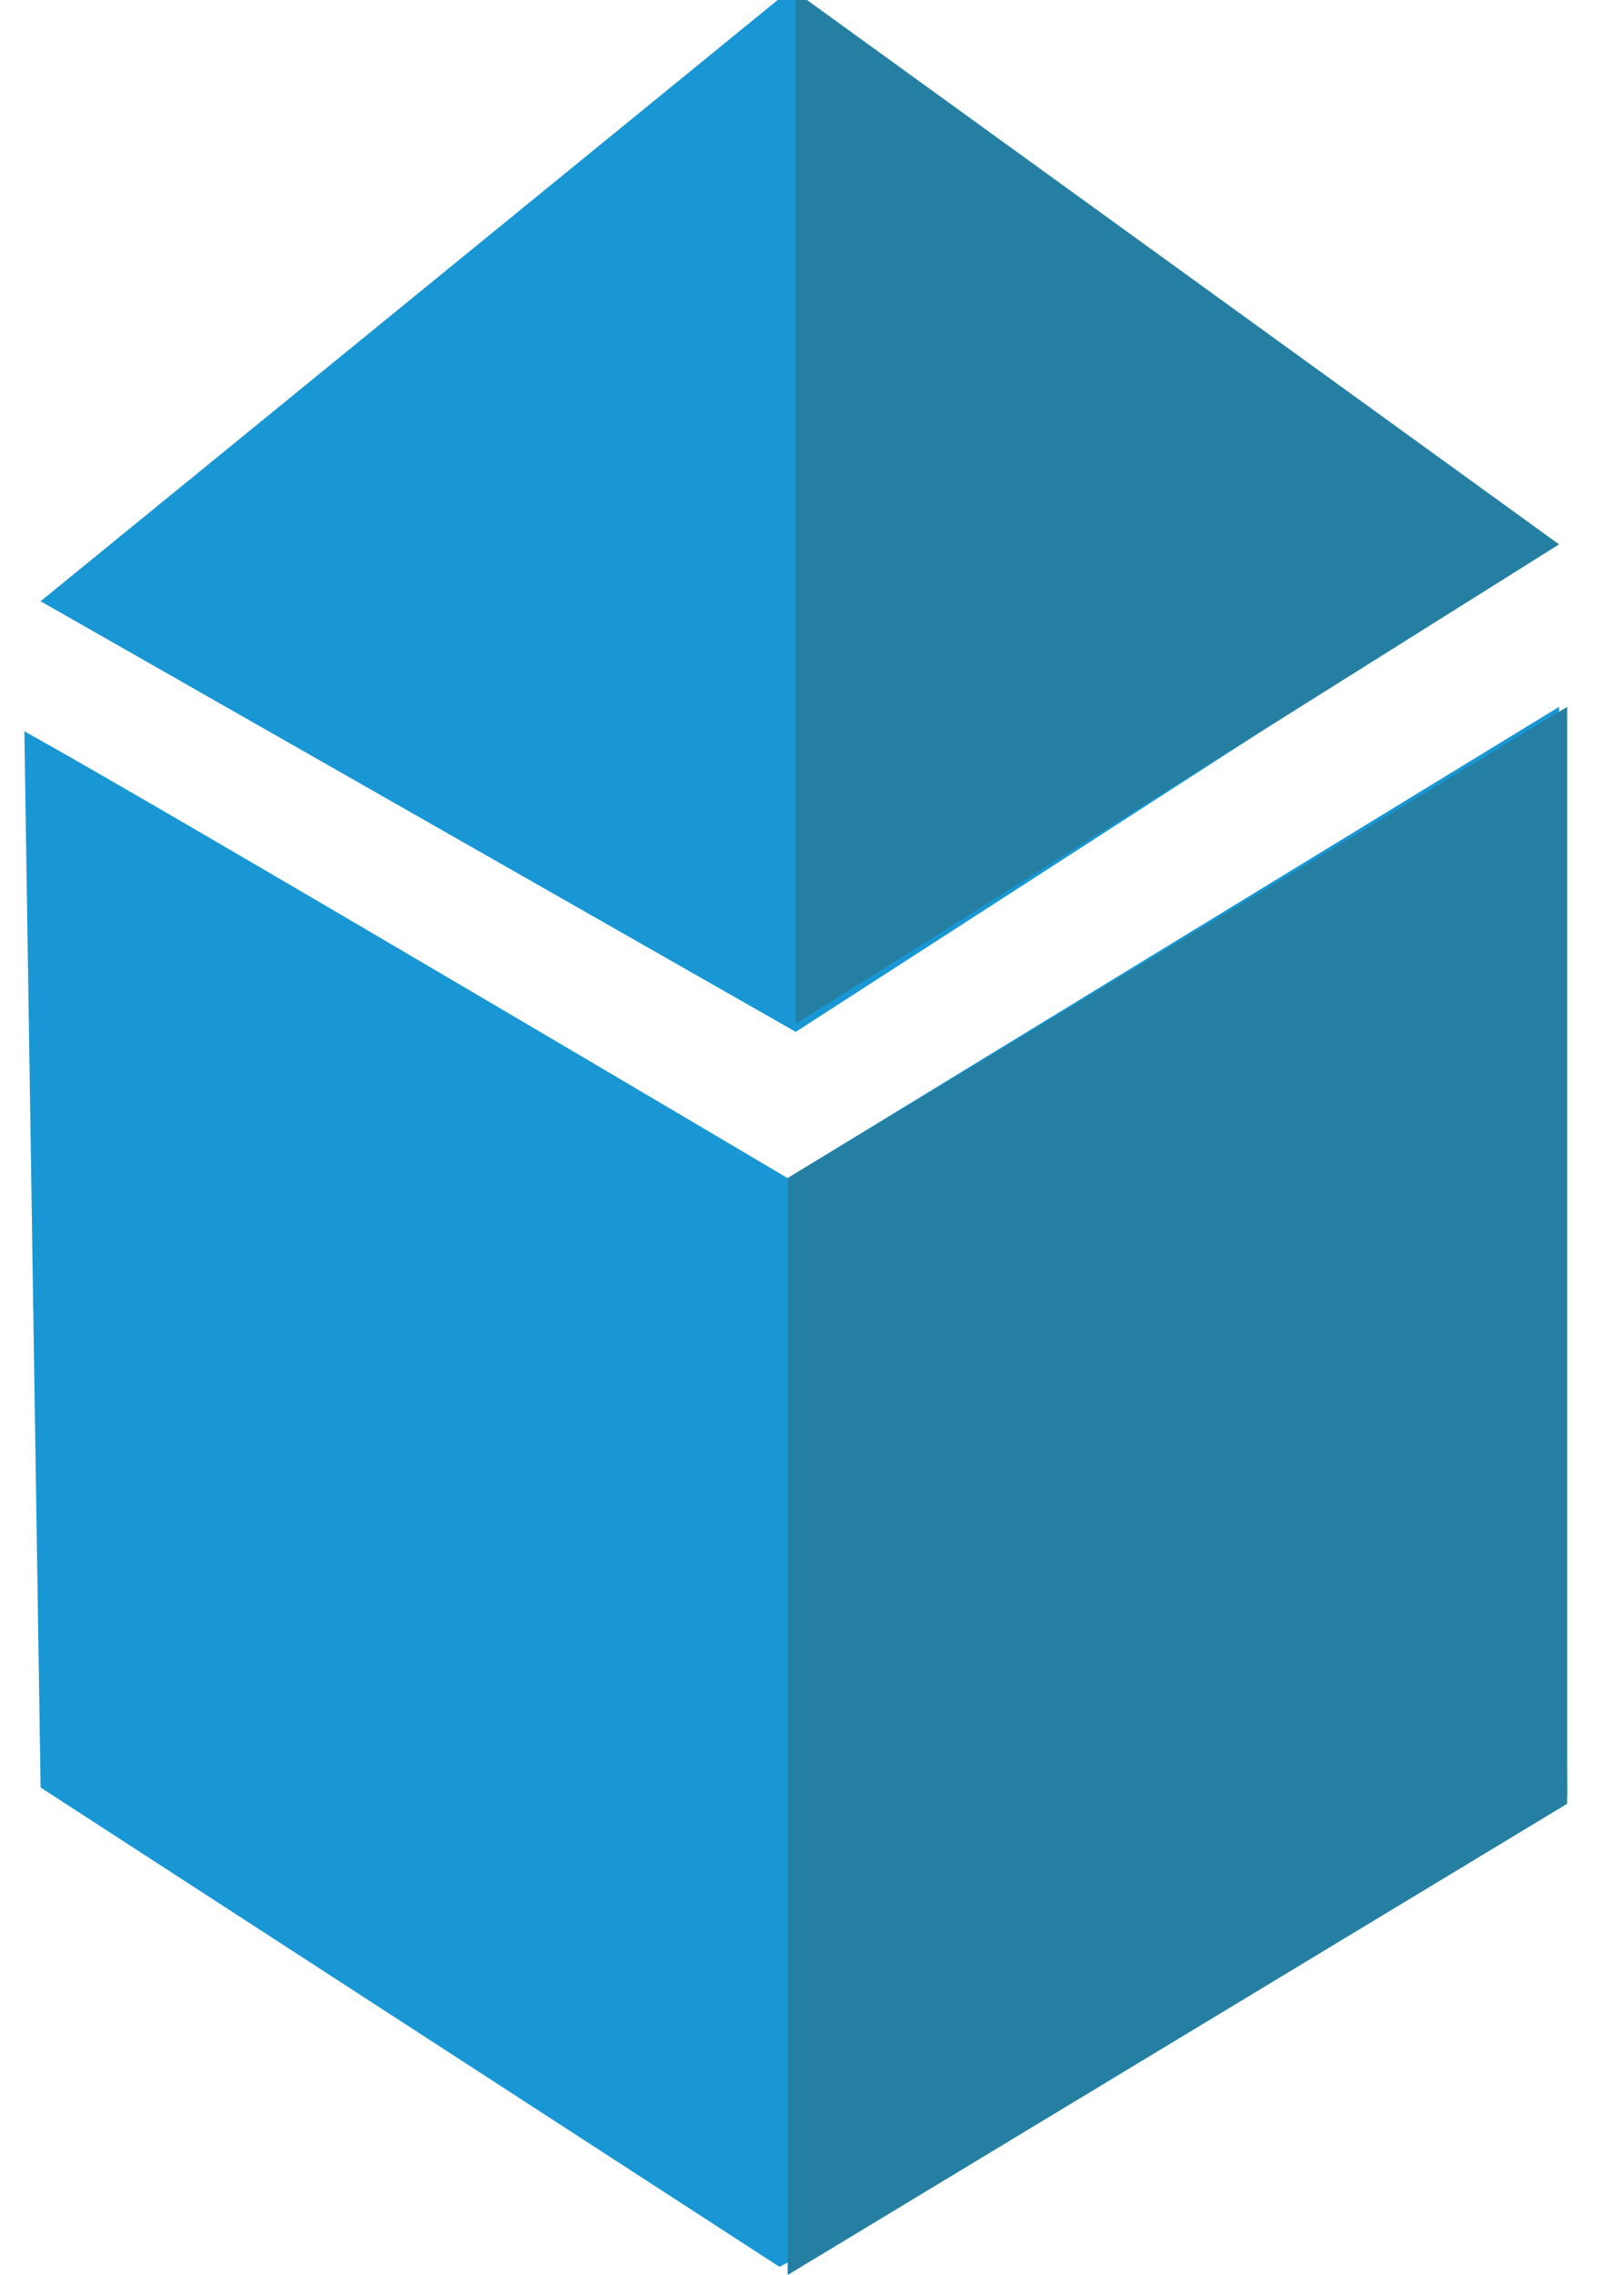 <?xml version="1.0" encoding="UTF-8"?> <!-- Generator: Adobe Illustrator 23.0.3, SVG Export Plug-In . SVG Version: 6.00 Build 0) --> <svg xmlns="http://www.w3.org/2000/svg" xmlns:xlink="http://www.w3.org/1999/xlink" id="Layer_1" x="0px" y="0px" width="20px" height="28px" viewBox="0 0 20 28" style="enable-background:new 0 0 20 28;" xml:space="preserve"> <style type="text/css"> .st0{fill:#1897D4;} .st1{fill:#247FA3;} </style> <g id="Group_6" transform="translate(0 0)"> <g id="Group_5" transform="translate(0 0)"> <path id="Path_201" class="st0" d="M9.6,27.9c1.9-1,9.7-5.8,9.7-5.8L19.2,8.7l-9.5,5.8v0c0,0-7.6-4.5-9.4-5.5l0.2,13L9.6,27.9 L9.6,27.9L9.6,27.9L9.6,27.9L9.6,27.9z"></path> <path id="Path_204" class="st0" d="M9.8,12.7L0.5,7.4l9.2-7.5l9.4,6.8L9.8,12.7z"></path> </g> <path id="Path_207" class="st1" d="M9.8-0.1v12.7l9.4-5.9L9.8-0.1z"></path> <path id="Path_208" class="st1" d="M9.7,14.5v13.5l9.6-5.8V8.7L9.7,14.5z"></path> </g> </svg> 